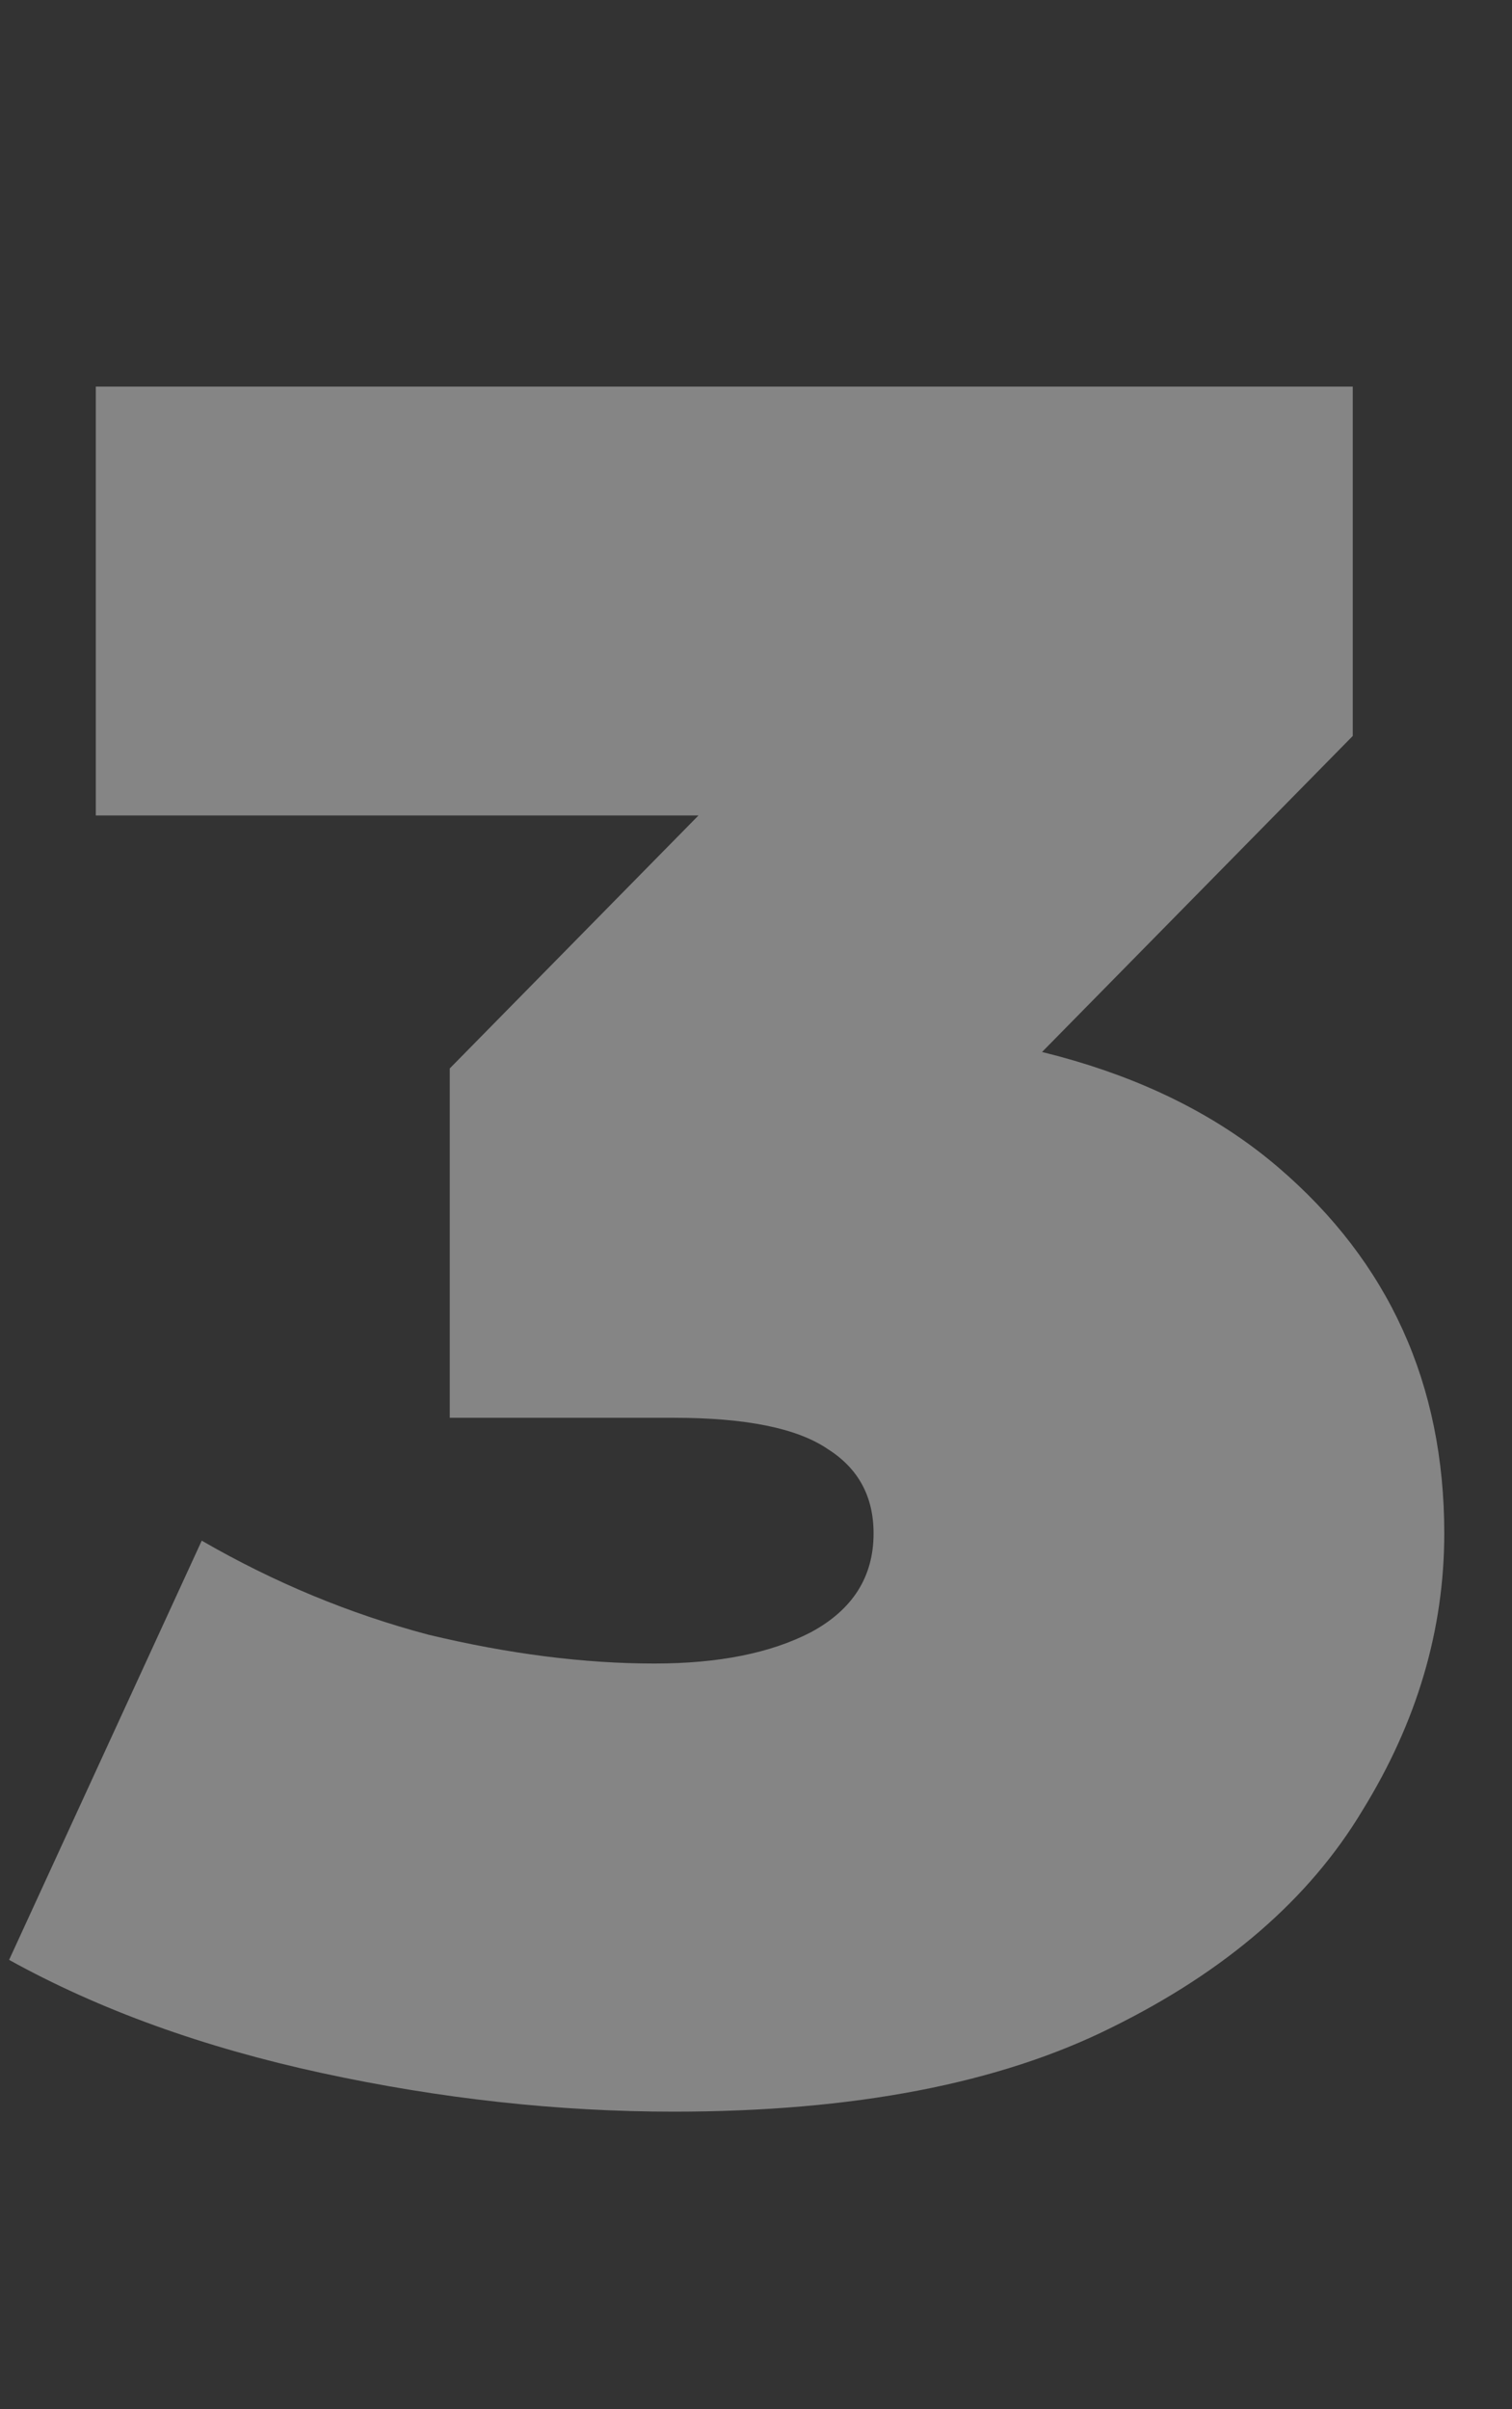<svg width="54" height="86" viewBox="0 0 54 86" fill="none" xmlns="http://www.w3.org/2000/svg">
<rect x="0" y="0" width="54" height="86" fill="#333333" stroke="none"/>
<g style="mix-blend-mode:overlay" opacity="0.4">
<path d="M24.061 75.376C19.933 75.376 15.748 74.917 11.505 74C7.262 73.083 3.535 71.735 0.325 69.958L7.205 54.994C9.785 56.485 12.479 57.603 15.289 58.348C18.155 59.036 20.85 59.38 23.373 59.38C25.666 59.38 27.529 59.007 28.963 58.262C30.453 57.459 31.199 56.284 31.199 54.736C31.199 53.417 30.654 52.414 29.565 51.726C28.476 50.981 26.641 50.608 24.061 50.608H16.063V38.138L31.629 22.314L33.435 29.108H3.421V13.8H48.313V26.27L32.747 42.094L23.029 36.59H28.361C35.929 36.59 41.691 38.281 45.647 41.664C49.603 45.047 51.581 49.404 51.581 54.736C51.581 58.176 50.606 61.473 48.657 64.626C46.765 67.779 43.783 70.359 39.713 72.366C35.7 74.373 30.482 75.376 24.061 75.376Z" fill="white"/>
</g>
</svg>
